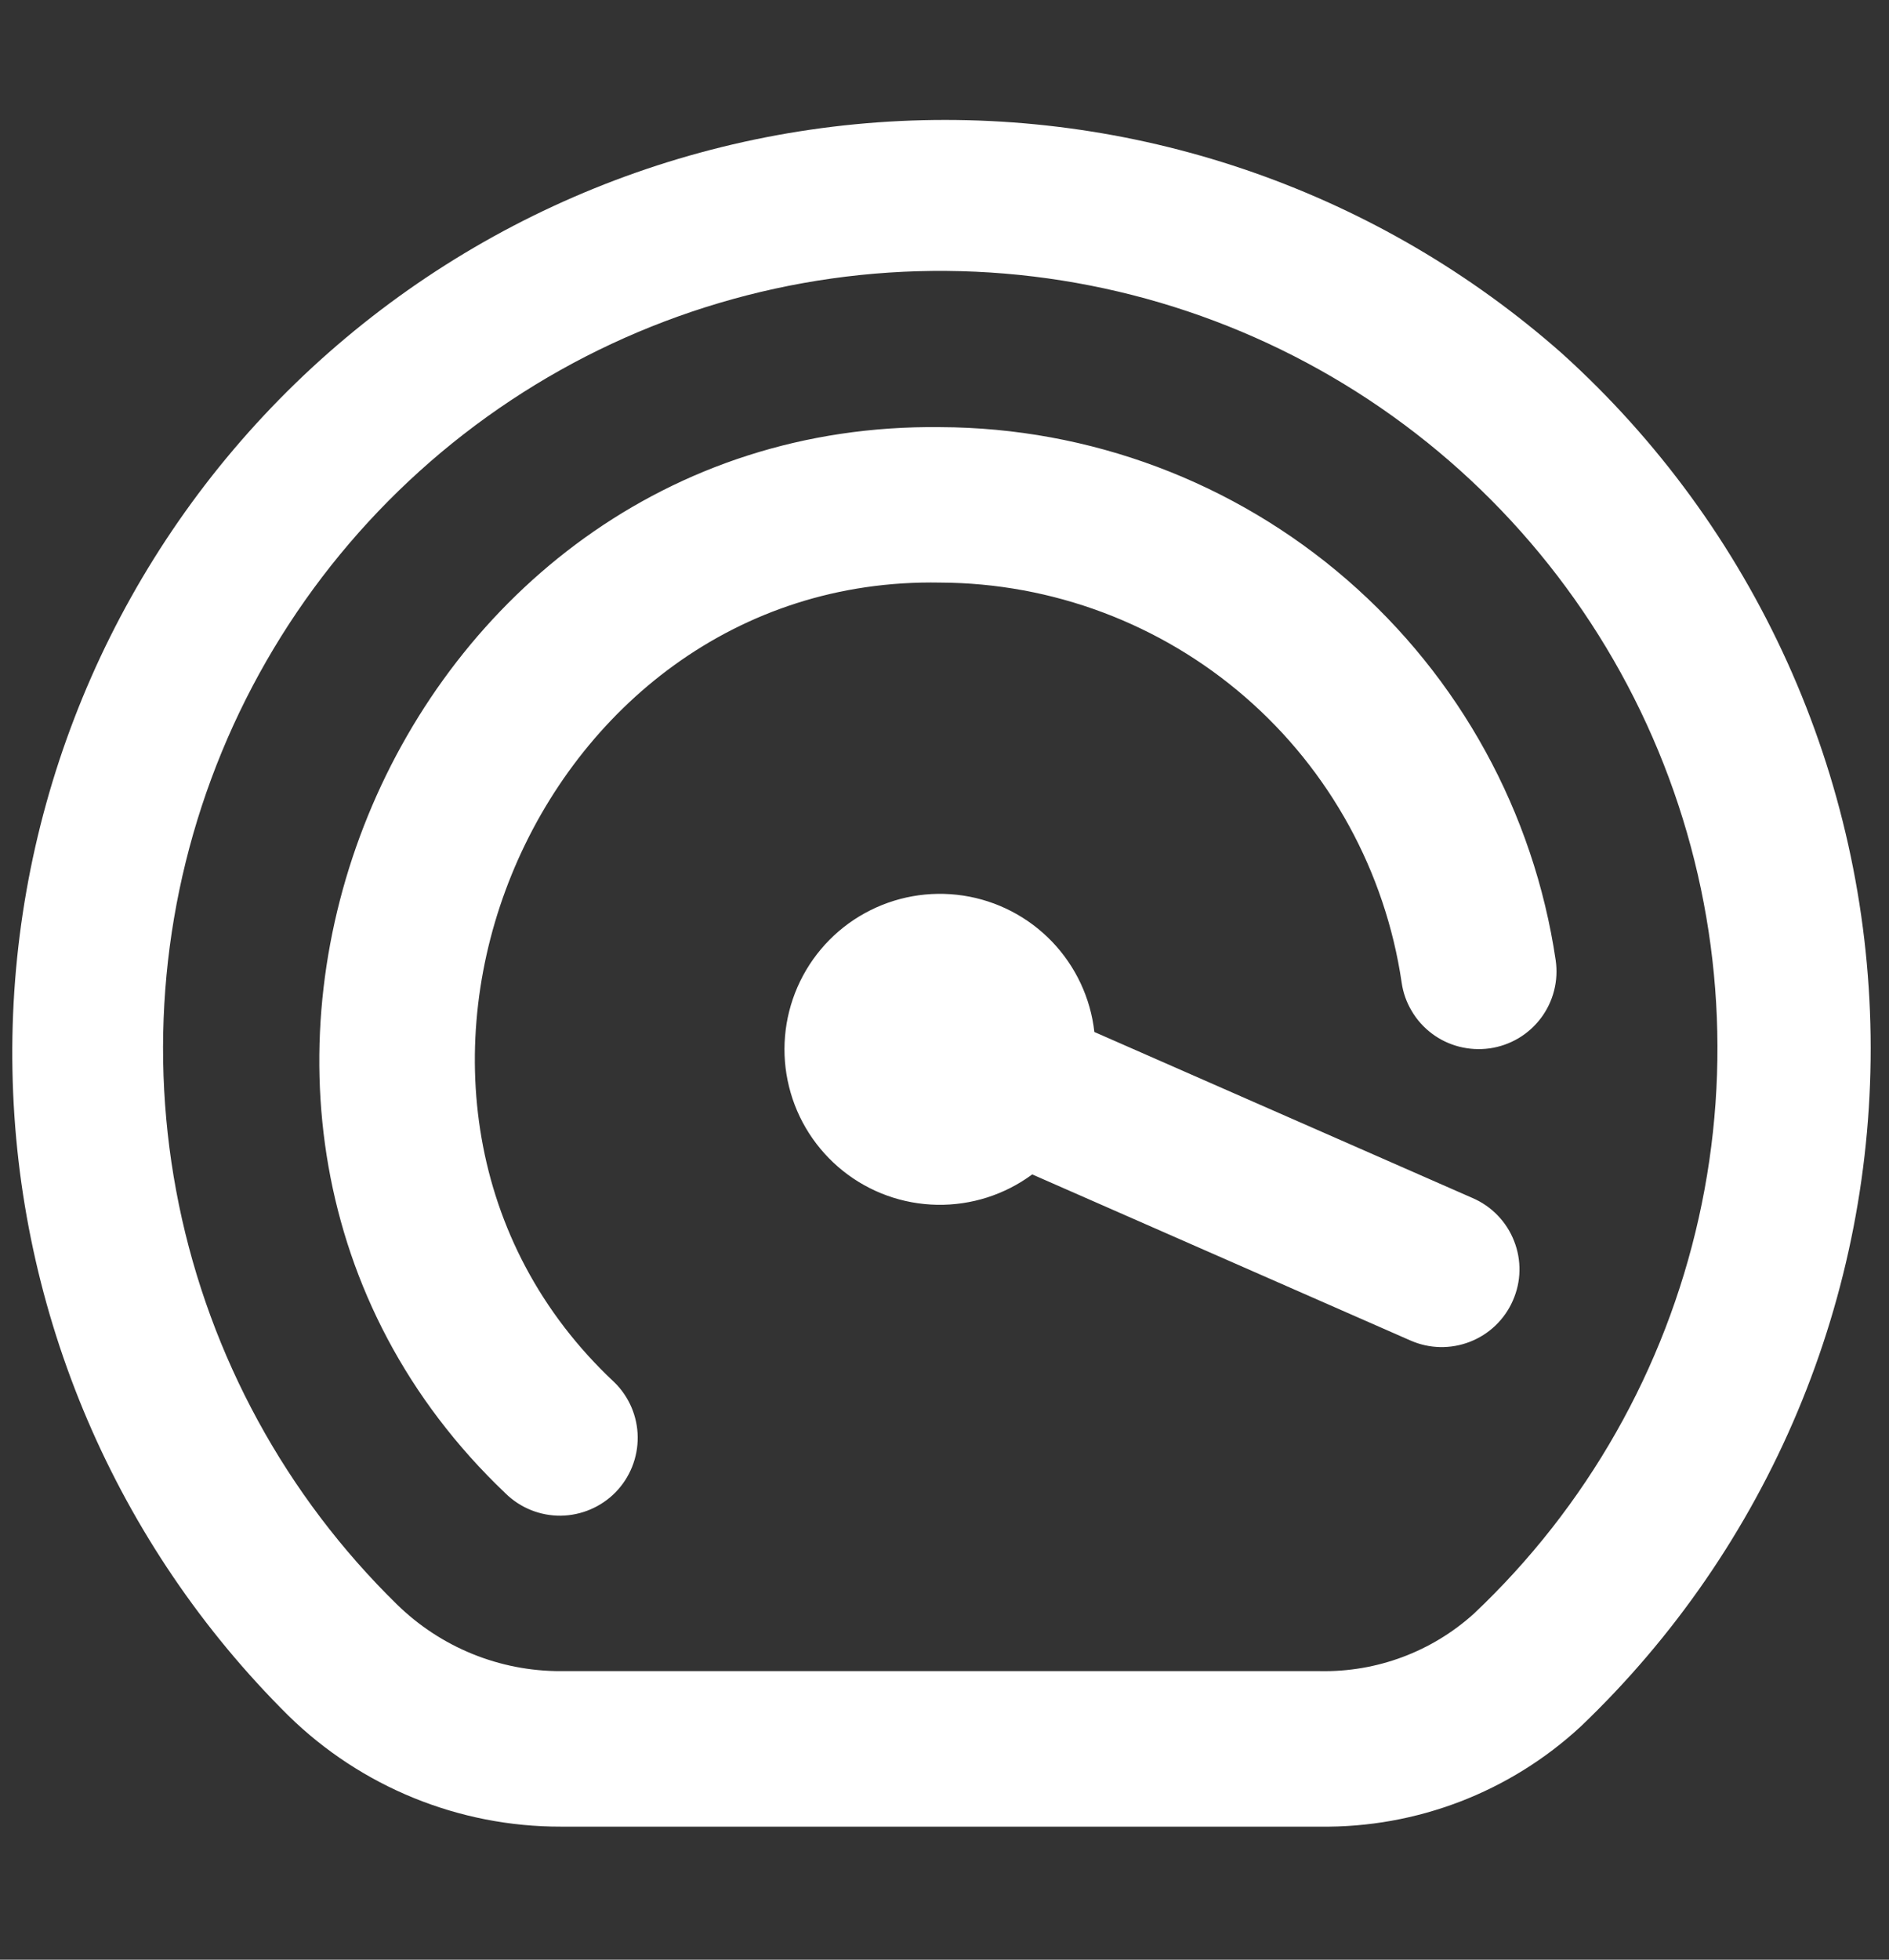 <svg width="27" height="28" viewBox="0 0 27 28" fill="none" xmlns="http://www.w3.org/2000/svg">
<rect x="0" y="0" width="27" height="28" fill="#333333" stroke="none"/>
<g clip-path="url(#clip0_165_5203)">
<path d="M22.326 5.05C19.726 2.754 16.333 1.563 12.868 1.729C9.403 1.895 6.14 3.405 3.77 5.938C1.401 8.471 0.112 11.828 0.178 15.296C0.243 18.764 1.658 22.07 4.121 24.512C5.162 25.532 6.561 26.102 8.018 26.099H18.868C20.248 26.117 21.582 25.605 22.594 24.668C23.926 23.396 24.981 21.864 25.694 20.166C26.407 18.468 26.762 16.642 26.737 14.8C26.712 12.959 26.307 11.143 25.548 9.465C24.789 7.787 23.693 6.284 22.326 5.05ZM21.069 23.054C20.467 23.599 19.68 23.893 18.868 23.877H8.018C7.142 23.88 6.3 23.537 5.674 22.924C4.09 21.375 3.004 19.387 2.558 17.217C2.112 15.046 2.325 12.792 3.17 10.743C4.015 8.695 5.453 6.946 7.3 5.721C9.146 4.497 11.317 3.852 13.533 3.871C15.749 3.89 17.909 4.571 19.734 5.826C21.56 7.082 22.969 8.855 23.779 10.918C24.589 12.98 24.764 15.238 24.281 17.4C23.798 19.563 22.68 21.532 21.069 23.054ZM21.291 14.979C21.147 14.999 21 14.991 20.858 14.955C20.717 14.919 20.584 14.856 20.467 14.768C20.351 14.681 20.252 14.571 20.178 14.445C20.103 14.32 20.054 14.181 20.034 14.037C19.8 12.453 19.006 11.006 17.796 9.958C16.586 8.91 15.04 8.33 13.439 8.324C7.587 8.213 4.508 15.752 8.781 19.75C8.992 19.956 9.112 20.238 9.115 20.532C9.118 20.827 9.004 21.111 8.798 21.322C8.592 21.532 8.31 21.652 8.016 21.656C7.721 21.659 7.437 21.545 7.226 21.338C1.539 15.932 5.595 6.008 13.439 6.103C15.575 6.11 17.636 6.883 19.25 8.281C20.864 9.679 21.924 11.609 22.236 13.721C22.257 13.866 22.249 14.013 22.213 14.154C22.177 14.296 22.113 14.429 22.026 14.545C21.938 14.662 21.828 14.761 21.703 14.835C21.577 14.909 21.438 14.958 21.293 14.979H21.291ZM21.624 18.582C21.566 18.716 21.481 18.837 21.376 18.938C21.271 19.039 21.147 19.118 21.011 19.171C20.875 19.224 20.73 19.25 20.584 19.247C20.438 19.244 20.294 19.212 20.16 19.153L14.754 16.78C14.36 17.071 13.882 17.223 13.393 17.214C12.903 17.205 12.431 17.035 12.049 16.73C11.666 16.424 11.395 16.002 11.278 15.527C11.16 15.052 11.203 14.552 11.398 14.104C11.594 13.655 11.932 13.284 12.36 13.048C12.789 12.811 13.283 12.723 13.767 12.796C14.25 12.869 14.696 13.1 15.035 13.452C15.374 13.805 15.588 14.259 15.642 14.745L21.049 17.118C21.183 17.176 21.305 17.26 21.406 17.365C21.508 17.47 21.588 17.595 21.641 17.731C21.695 17.867 21.721 18.012 21.718 18.158C21.716 18.304 21.683 18.448 21.624 18.582Z" fill="white"/>
</g>
<defs>
<clipPath id="clip0_165_5203">
<rect width="26.661" height="26.661" fill="white" transform="translate(0.109 0.548)"/>
</clipPath>
</defs>
</svg>
